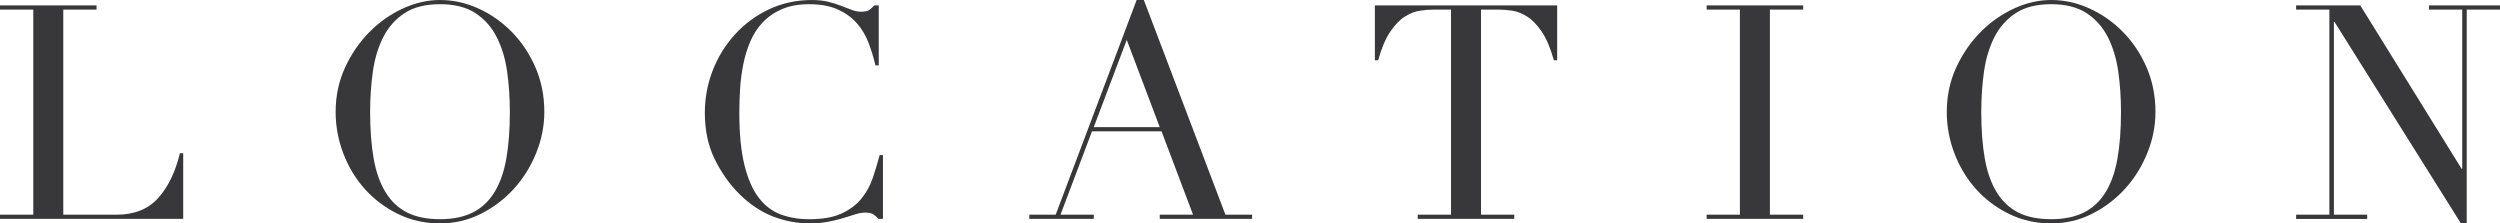 <?xml version="1.0" encoding="UTF-8"?><svg id="b" xmlns="http://www.w3.org/2000/svg" width="208.44" height="18.625" viewBox="0 0 208.44 18.625"><defs><style>.d{fill:#38383a;stroke-width:0px;}</style></defs><g id="c"><path class="d" d="M0,17.899h2.775V.8H0v-.35h8.05v.35h-2.774v17.1h4.449c1.467,0,2.617-.457,3.45-1.375.833-.916,1.441-2.166,1.825-3.75h.275v5.476H0v-.351Z"/><path class="d" d="M27.985,9.325c0-1.334.263-2.566.787-3.7.525-1.134,1.2-2.116,2.025-2.95.825-.833,1.754-1.487,2.787-1.963,1.033-.475,2.066-.712,3.101-.712,1.1,0,2.17.237,3.212.712,1.042.476,1.971,1.13,2.788,1.963.816.834,1.471,1.816,1.962,2.95s.737,2.366.737,3.7c0,1.166-.225,2.309-.675,3.425s-1.066,2.108-1.85,2.976c-.784.866-1.704,1.566-2.763,2.1s-2.196.8-3.412.8c-1.25,0-2.409-.259-3.476-.774-1.066-.518-1.987-1.205-2.763-2.062-.774-.859-1.379-1.851-1.812-2.976s-.649-2.288-.649-3.487ZM30.86,9.325c0,1.5.1,2.809.3,3.925s.533,2.05,1,2.8,1.066,1.309,1.8,1.676c.733.366,1.642.549,2.726.549,1.066,0,1.971-.183,2.712-.549.741-.367,1.346-.926,1.812-1.676s.8-1.684,1-2.8.3-2.425.3-3.925c0-1.15-.074-2.263-.225-3.338-.15-1.074-.438-2.033-.862-2.875s-1.017-1.512-1.775-2.012-1.746-.75-2.962-.75-2.205.25-2.963.75c-.759.5-1.35,1.17-1.775,2.012-.425.842-.712,1.801-.862,2.875-.149,1.075-.225,2.188-.225,3.338Z"/><path class="d" d="M73.615,18.25h-.375c-.117-.134-.25-.254-.4-.362s-.384-.162-.7-.162c-.25,0-.521.045-.812.137s-.625.196-1,.312c-.375.117-.796.221-1.263.312s-.983.138-1.55.138c-1.05,0-2.071-.192-3.062-.575s-1.929-1.008-2.812-1.875c-.816-.816-1.5-1.783-2.05-2.9-.55-1.115-.825-2.408-.825-3.875,0-1.25.226-2.441.675-3.574.45-1.133,1.075-2.133,1.875-3,.801-.867,1.742-1.555,2.825-2.062s2.267-.763,3.55-.763c.517,0,.976.05,1.375.149.4.101.759.213,1.075.338s.608.238.875.338.525.15.775.15c.333,0,.57-.055.712-.163s.271-.229.388-.362h.375v5h-.274c-.15-.633-.342-1.258-.575-1.875s-.559-1.162-.976-1.638c-.416-.476-.945-.858-1.587-1.149-.642-.292-1.438-.438-2.388-.438-.884,0-1.642.137-2.275.412-.633.275-1.166.642-1.6,1.1-.434.459-.779.992-1.037,1.6-.259.609-.455,1.25-.588,1.926-.134.675-.221,1.358-.263,2.05-.042.692-.062,1.347-.062,1.962,0,1.75.142,3.201.425,4.351s.68,2.059,1.188,2.726c.509.666,1.121,1.133,1.838,1.399s1.508.399,2.375.399c1.116,0,2.017-.158,2.7-.475.683-.316,1.233-.729,1.649-1.237.417-.509.733-1.083.95-1.726.217-.641.408-1.278.575-1.912h.275v5.325Z"/><path class="d" d="M85.819,17.899h2.2L94.77,0h.601l6.8,17.899h2.225v.351h-7.7v-.351h2.775l-2.625-6.949h-5.8l-2.625,6.949h2.774v.351h-5.375v-.351ZM93.944,3.325l-2.75,7.275h5.5l-2.75-7.275Z"/><path class="d" d="M118.206,17.899h2.774V.8h-1.45c-.333,0-.708.029-1.125.088-.416.059-.837.221-1.262.487-.426.267-.834.688-1.226,1.263-.392.574-.729,1.371-1.013,2.387h-.274V.45h15.2v4.574h-.275c-.283-1.016-.621-1.812-1.013-2.387-.392-.575-.8-.996-1.225-1.263s-.847-.429-1.263-.487c-.417-.059-.792-.088-1.125-.088h-1.45v17.1h2.775v.351h-8.05v-.351Z"/><path class="d" d="M142.292,17.899h2.774V.8h-2.774v-.35h8.05v.35h-2.775v17.1h2.775v.351h-8.05v-.351Z"/><path class="d" d="M162.315,9.325c0-1.334.263-2.566.787-3.7.525-1.134,1.2-2.116,2.025-2.95.825-.833,1.754-1.487,2.787-1.963,1.033-.475,2.066-.712,3.101-.712,1.1,0,2.17.237,3.212.712,1.042.476,1.971,1.13,2.788,1.963.816.834,1.471,1.816,1.962,2.95s.737,2.366.737,3.7c0,1.166-.225,2.309-.675,3.425-.45,1.116-1.066,2.108-1.85,2.976-.784.866-1.704,1.566-2.763,2.1s-2.196.8-3.412.8c-1.25,0-2.409-.259-3.476-.774-1.066-.518-1.987-1.205-2.763-2.062-.774-.859-1.379-1.851-1.812-2.976s-.649-2.288-.649-3.487ZM165.19,9.325c0,1.5.1,2.809.3,3.925.2,1.116.533,2.05,1,2.8s1.066,1.309,1.8,1.676c.733.366,1.642.549,2.726.549,1.066,0,1.971-.183,2.712-.549.741-.367,1.346-.926,1.812-1.676.467-.75.8-1.684,1-2.8.2-1.116.3-2.425.3-3.925,0-1.15-.074-2.263-.225-3.338-.15-1.074-.438-2.033-.862-2.875s-1.017-1.512-1.775-2.012-1.746-.75-2.962-.75-2.205.25-2.963.75c-.759.5-1.35,1.17-1.775,2.012-.425.842-.712,1.801-.862,2.875-.149,1.075-.225,2.188-.225,3.338Z"/><path class="d" d="M191.44,17.899h2.774V.8h-2.774v-.35h5.35l8.45,13.625h.05V.8h-2.775v-.35h5.926v.35h-2.775v17.801h-.5l-10.525-16.775h-.05v16.074h2.775v.351h-5.925v-.351Z"/></g></svg>